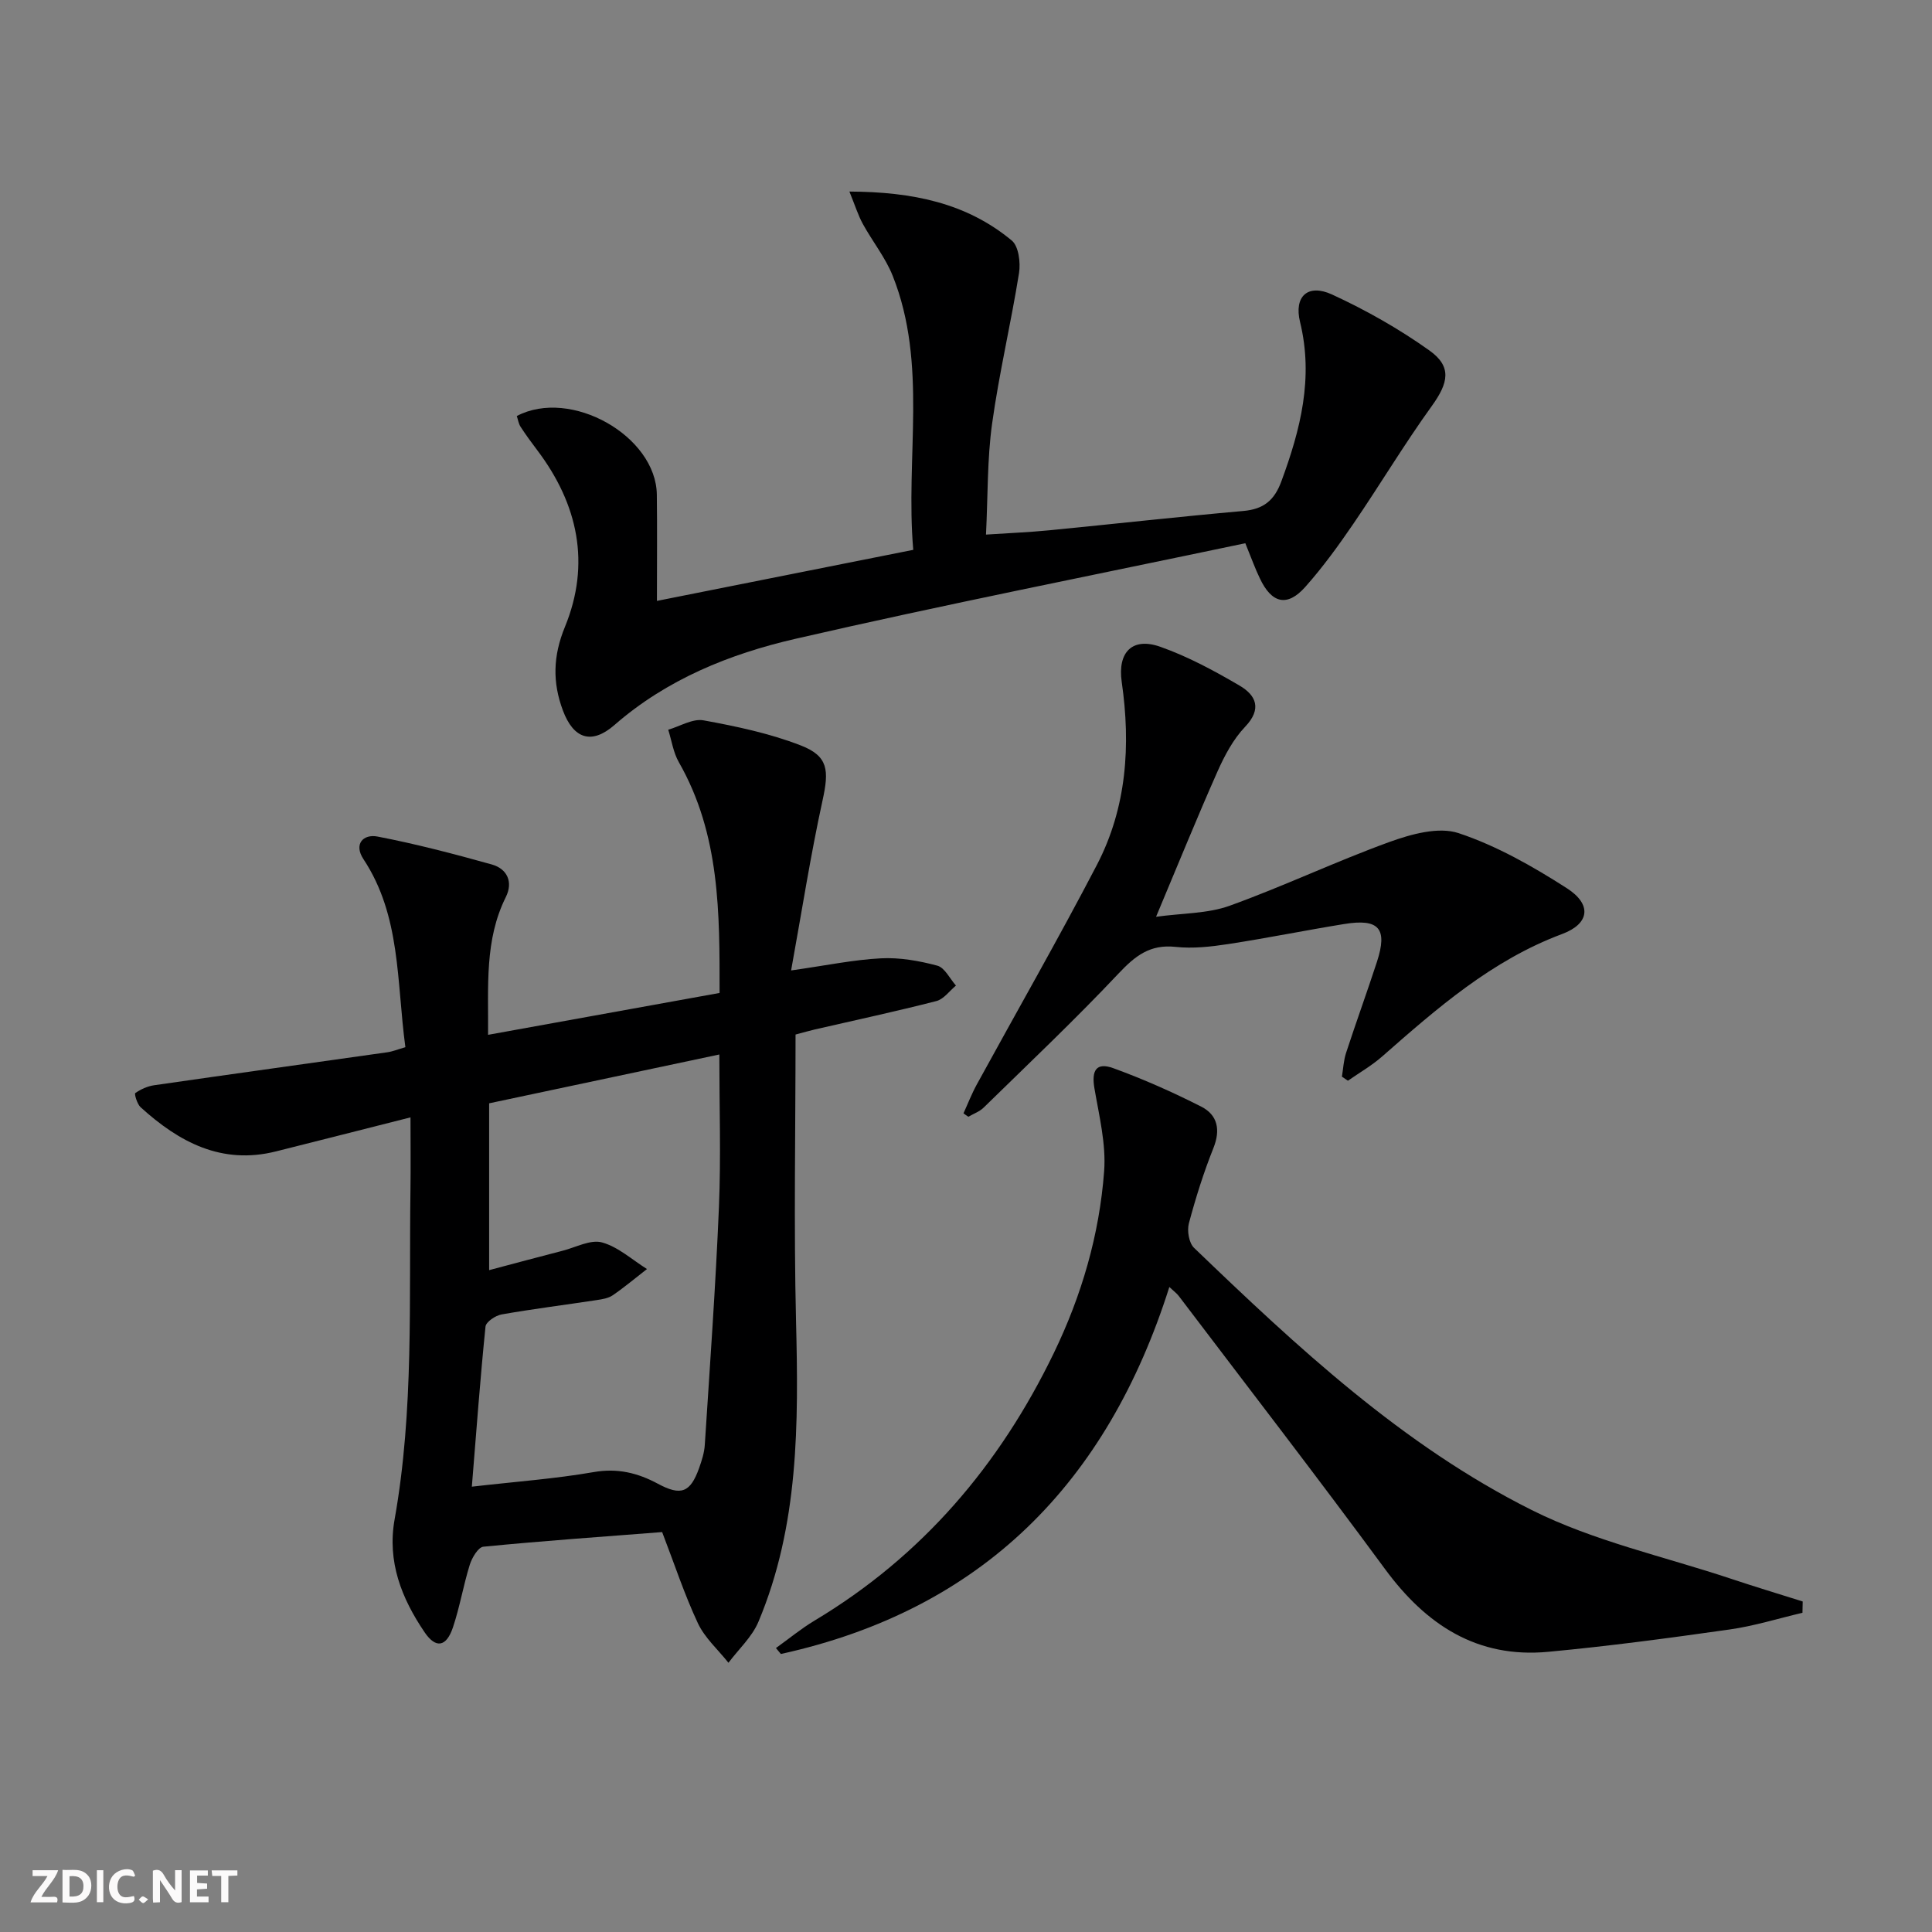 <svg enable-background="new 0 0 400 400" viewBox="0 0 400 400" xmlns="http://www.w3.org/2000/svg"><rect x="0" y="0" width="400" height="400" fill="#808080" stroke="none"/><g fill="#fbfafa"><path d="m37.59 393.81c-.92.31-1.52.05-2-.78-.7-1.2-1.52-2.34-2.47-3.78v4.59c-.55.03-.95.05-1.41.07-.03-.37-.06-.64-.06-.91 0-1.91 0-3.81 0-5.7 1.13-.41 1.77-.03 2.29.91.62 1.11 1.38 2.14 2.31 3.19v-4.2h1.35v6.61z"/><path d="m12.94 393.88v-6.75c1.9.19 3.93-.54 5.37 1.29.8 1.01.78 2.88.03 3.97-1.37 1.97-3.4 1.51-5.4 1.49m1.45-1.22c2.04.12 2.92-.58 2.89-2.21-.03-1.51-.98-2.19-2.89-2z"/><path d="m11.81 393.87h-5.49c.68-2.18 2.47-3.48 3.51-5.45h-3.08v-1.21h5.29c-.71 2.13-2.44 3.48-3.47 5.51.86 0 1.63.04 2.39-.01.79-.05 1.14.21.85 1.16"/><path d="m39.33 393.86v-6.61h3.7v1.07h-2.22v1.52c.68.04 1.34.09 2.07.13v1.07c-.72.05-1.38.09-2.1.14v1.48h2.4v1.19h-3.85z"/><path d="m27.71 388.56c-1.15-.3-2.46-.61-3.1.64-.37.73-.41 1.93-.06 2.67.63 1.35 1.99.93 3.17.68.35.94-.01 1.32-.93 1.46-1.62.25-3.05-.27-3.76-1.48-.73-1.25-.6-3.03.31-4.17.88-1.11 2.71-1.7 4-1.16.32.13.44.74.65 1.12-.1.08-.19.16-.28.24"/><path d="m49.15 387.24v1.07c-.59.02-1.17.05-1.87.08v5.44h-1.48v-5.44h-1.85c-.05-.4-.08-.73-.13-1.15z"/><path d="m20.06 387.21h1.33v6.62h-1.33z"/><path d="m30.68 393.25c-.49.38-.8.79-1.05.76-.32-.05-.6-.45-.9-.7.26-.24.51-.64.8-.67.29-.04.62.3 1.15.61"/></g><path d="m83.93 216.81c-1.84-13.61-.91-27.18-8.68-38.93-2.07-3.14-.03-5.25 2.92-4.68 7.95 1.53 15.81 3.59 23.62 5.77 3.24.9 4.48 3.65 2.94 6.75-4.43 8.9-3.6 18.36-3.68 28.53 16.05-2.9 31.65-5.73 47.93-8.67.01-16.43.14-32.78-8.43-47.77-1.15-2.01-1.49-4.48-2.2-6.73 2.45-.71 5.07-2.35 7.31-1.94 6.81 1.24 13.69 2.7 20.12 5.19 5.75 2.22 5.87 5.19 4.53 11.34-2.5 11.43-4.3 23.02-6.52 35.25 7.27-1.03 12.92-2.22 18.61-2.51 3.87-.2 7.89.51 11.66 1.52 1.55.42 2.59 2.69 3.86 4.12-1.34 1.11-2.53 2.82-4.06 3.21-8.34 2.14-16.77 3.95-25.16 5.88-1.11.26-2.21.58-3.99 1.05 0 19.78-.38 39.55.1 59.29.52 21.21.62 42.29-7.78 62.28-1.32 3.15-4.1 5.68-6.21 8.5-2.15-2.71-4.9-5.14-6.33-8.19-2.8-5.97-4.86-12.28-7.4-18.87-12.26.95-24.66 1.82-37.02 3.03-1.07.11-2.36 2.29-2.81 3.74-1.33 4.26-2.06 8.72-3.48 12.95-1.36 4.07-3.54 4.45-5.86 1.04-4.77-7.02-7.79-14.61-6.22-23.39 4.02-22.58 2.96-45.41 3.28-68.18.07-4.81.01-9.62.01-15.05-9.59 2.43-18.71 4.75-27.83 7.04-11.26 2.83-20.09-1.91-28.05-9.14-.72-.66-1.33-2.77-1.1-2.93 1.13-.79 2.52-1.42 3.89-1.62 16.07-2.32 32.16-4.54 48.23-6.82 1.13-.15 2.2-.6 3.8-1.06zm13.76 90.99c9.11-1.05 17.24-1.63 25.23-3.02 4.94-.86 9.12.17 13.3 2.42 4.77 2.56 6.7 1.84 8.52-3.24.55-1.55 1.08-3.19 1.18-4.82 1.06-16.41 2.24-32.82 2.93-49.25.43-10.42.08-20.87.08-31.57-16.24 3.44-31.94 6.77-47.66 10.11v34.54c5.41-1.43 10.32-2.76 15.26-4.03 2.71-.7 5.74-2.36 8.11-1.71 3.36.93 6.23 3.59 9.31 5.51-2.36 1.83-4.65 3.76-7.1 5.44-.91.62-2.18.82-3.32.99-6.56 1-13.15 1.82-19.68 2.97-1.26.22-3.23 1.54-3.33 2.51-1.09 10.71-1.88 21.45-2.83 33.15z" fill="#000001"/><path d="m257.83 112.47c-31.22 6.57-62.3 12.69-93.15 19.79-13.59 3.13-26.61 8.37-37.47 17.85-4.73 4.12-8.47 2.87-10.67-3.02-2.17-5.81-2.06-11.26.43-17.32 5.35-13.05 2.71-25.38-5.73-36.55-1.2-1.59-2.38-3.19-3.46-4.86-.42-.65-.54-1.5-.78-2.23 11.18-5.88 28.84 4.14 28.99 16.29.09 6.97.02 13.95.02 21.99 17.85-3.56 35.14-7 53.07-10.57-1.66-19.23 3.04-38.38-4.25-56.72-1.51-3.8-4.2-7.13-6.19-10.76-.97-1.77-1.57-3.73-2.78-6.7 13.15.06 24.28 2.39 33.62 10.14 1.42 1.18 1.84 4.56 1.5 6.72-1.67 10.44-4.13 20.76-5.58 31.22-1.02 7.35-.86 14.87-1.26 22.94 4.69-.31 8.92-.48 13.12-.89 13.39-1.31 26.77-2.81 40.17-4 4.16-.37 6.39-2.16 7.85-6.1 3.97-10.74 6.71-21.45 3.88-33.03-1.3-5.32 1.63-7.99 6.64-5.68 7.01 3.23 13.85 7.1 20.14 11.58 4.71 3.35 3.94 6.71.52 11.47-5.72 7.93-10.75 16.35-16.27 24.43-3.09 4.52-6.32 8.98-9.95 13.06-3.74 4.21-6.97 3.43-9.42-1.82-.94-1.93-1.66-3.96-2.99-7.23z" fill="#000001"/><path d="m373.18 333.91c-5.03 1.18-10 2.74-15.1 3.46-12.48 1.77-24.99 3.45-37.54 4.62-14.7 1.38-25.29-5.57-33.79-17.14-14-19.03-28.45-37.74-42.73-56.57-.38-.5-.93-.89-1.92-1.82-12.86 40.6-38.78 66.82-80.43 75.98-.34-.41-.68-.82-1.02-1.23 2.66-1.9 5.19-4 7.99-5.68 22.26-13.33 38.3-32.16 49.53-55.37 5.78-11.95 9.45-24.53 10.43-37.68.42-5.64-1.04-11.47-2.01-17.15-.64-3.74.39-5.45 3.92-4.17 6.21 2.26 12.3 4.96 18.2 7.96 3.37 1.71 4.03 4.78 2.52 8.56-2.03 5.08-3.68 10.33-5.09 15.62-.4 1.52.02 4.04 1.07 5.05 21.39 20.56 43.18 40.9 69.9 54.28 12.9 6.46 27.46 9.63 41.29 14.24 4.92 1.64 9.88 3.14 14.83 4.7-.03.78-.04 1.56-.05 2.34z" fill="#000001"/><path d="m199.48 230.5c.91-1.99 1.7-4.05 2.75-5.96 8.29-15.15 16.88-30.14 24.86-45.45 6.19-11.89 7.04-24.77 5.15-37.91-.89-6.16 2.2-9.32 7.99-7.27 5.72 2.02 11.18 4.97 16.43 8.05 3.37 1.98 4.68 4.79 1.13 8.51-2.46 2.58-4.26 5.97-5.73 9.28-4.24 9.55-8.16 19.24-12.71 30.06 5.45-.76 10.66-.64 15.22-2.28 11.19-4.03 21.98-9.18 33.16-13.23 4.47-1.61 10.12-3.18 14.25-1.81 7.88 2.62 15.36 6.88 22.41 11.4 5.23 3.35 4.76 7.35-.98 9.49-14.57 5.44-25.89 15.38-37.27 25.37-2.16 1.89-4.7 3.35-7.07 5-.41-.28-.83-.56-1.24-.84.27-1.65.35-3.36.86-4.92 2.06-6.31 4.33-12.54 6.39-18.85 2.25-6.9.44-9.01-6.78-7.83-8.02 1.3-15.98 2.92-24.01 4.15-3.6.55-7.34.97-10.92.58-5.29-.57-8.36 1.88-11.79 5.52-9 9.55-18.55 18.59-27.94 27.77-.85.83-2.09 1.26-3.15 1.88-.35-.22-.68-.46-1.01-.71z" fill="#000001"/></svg>